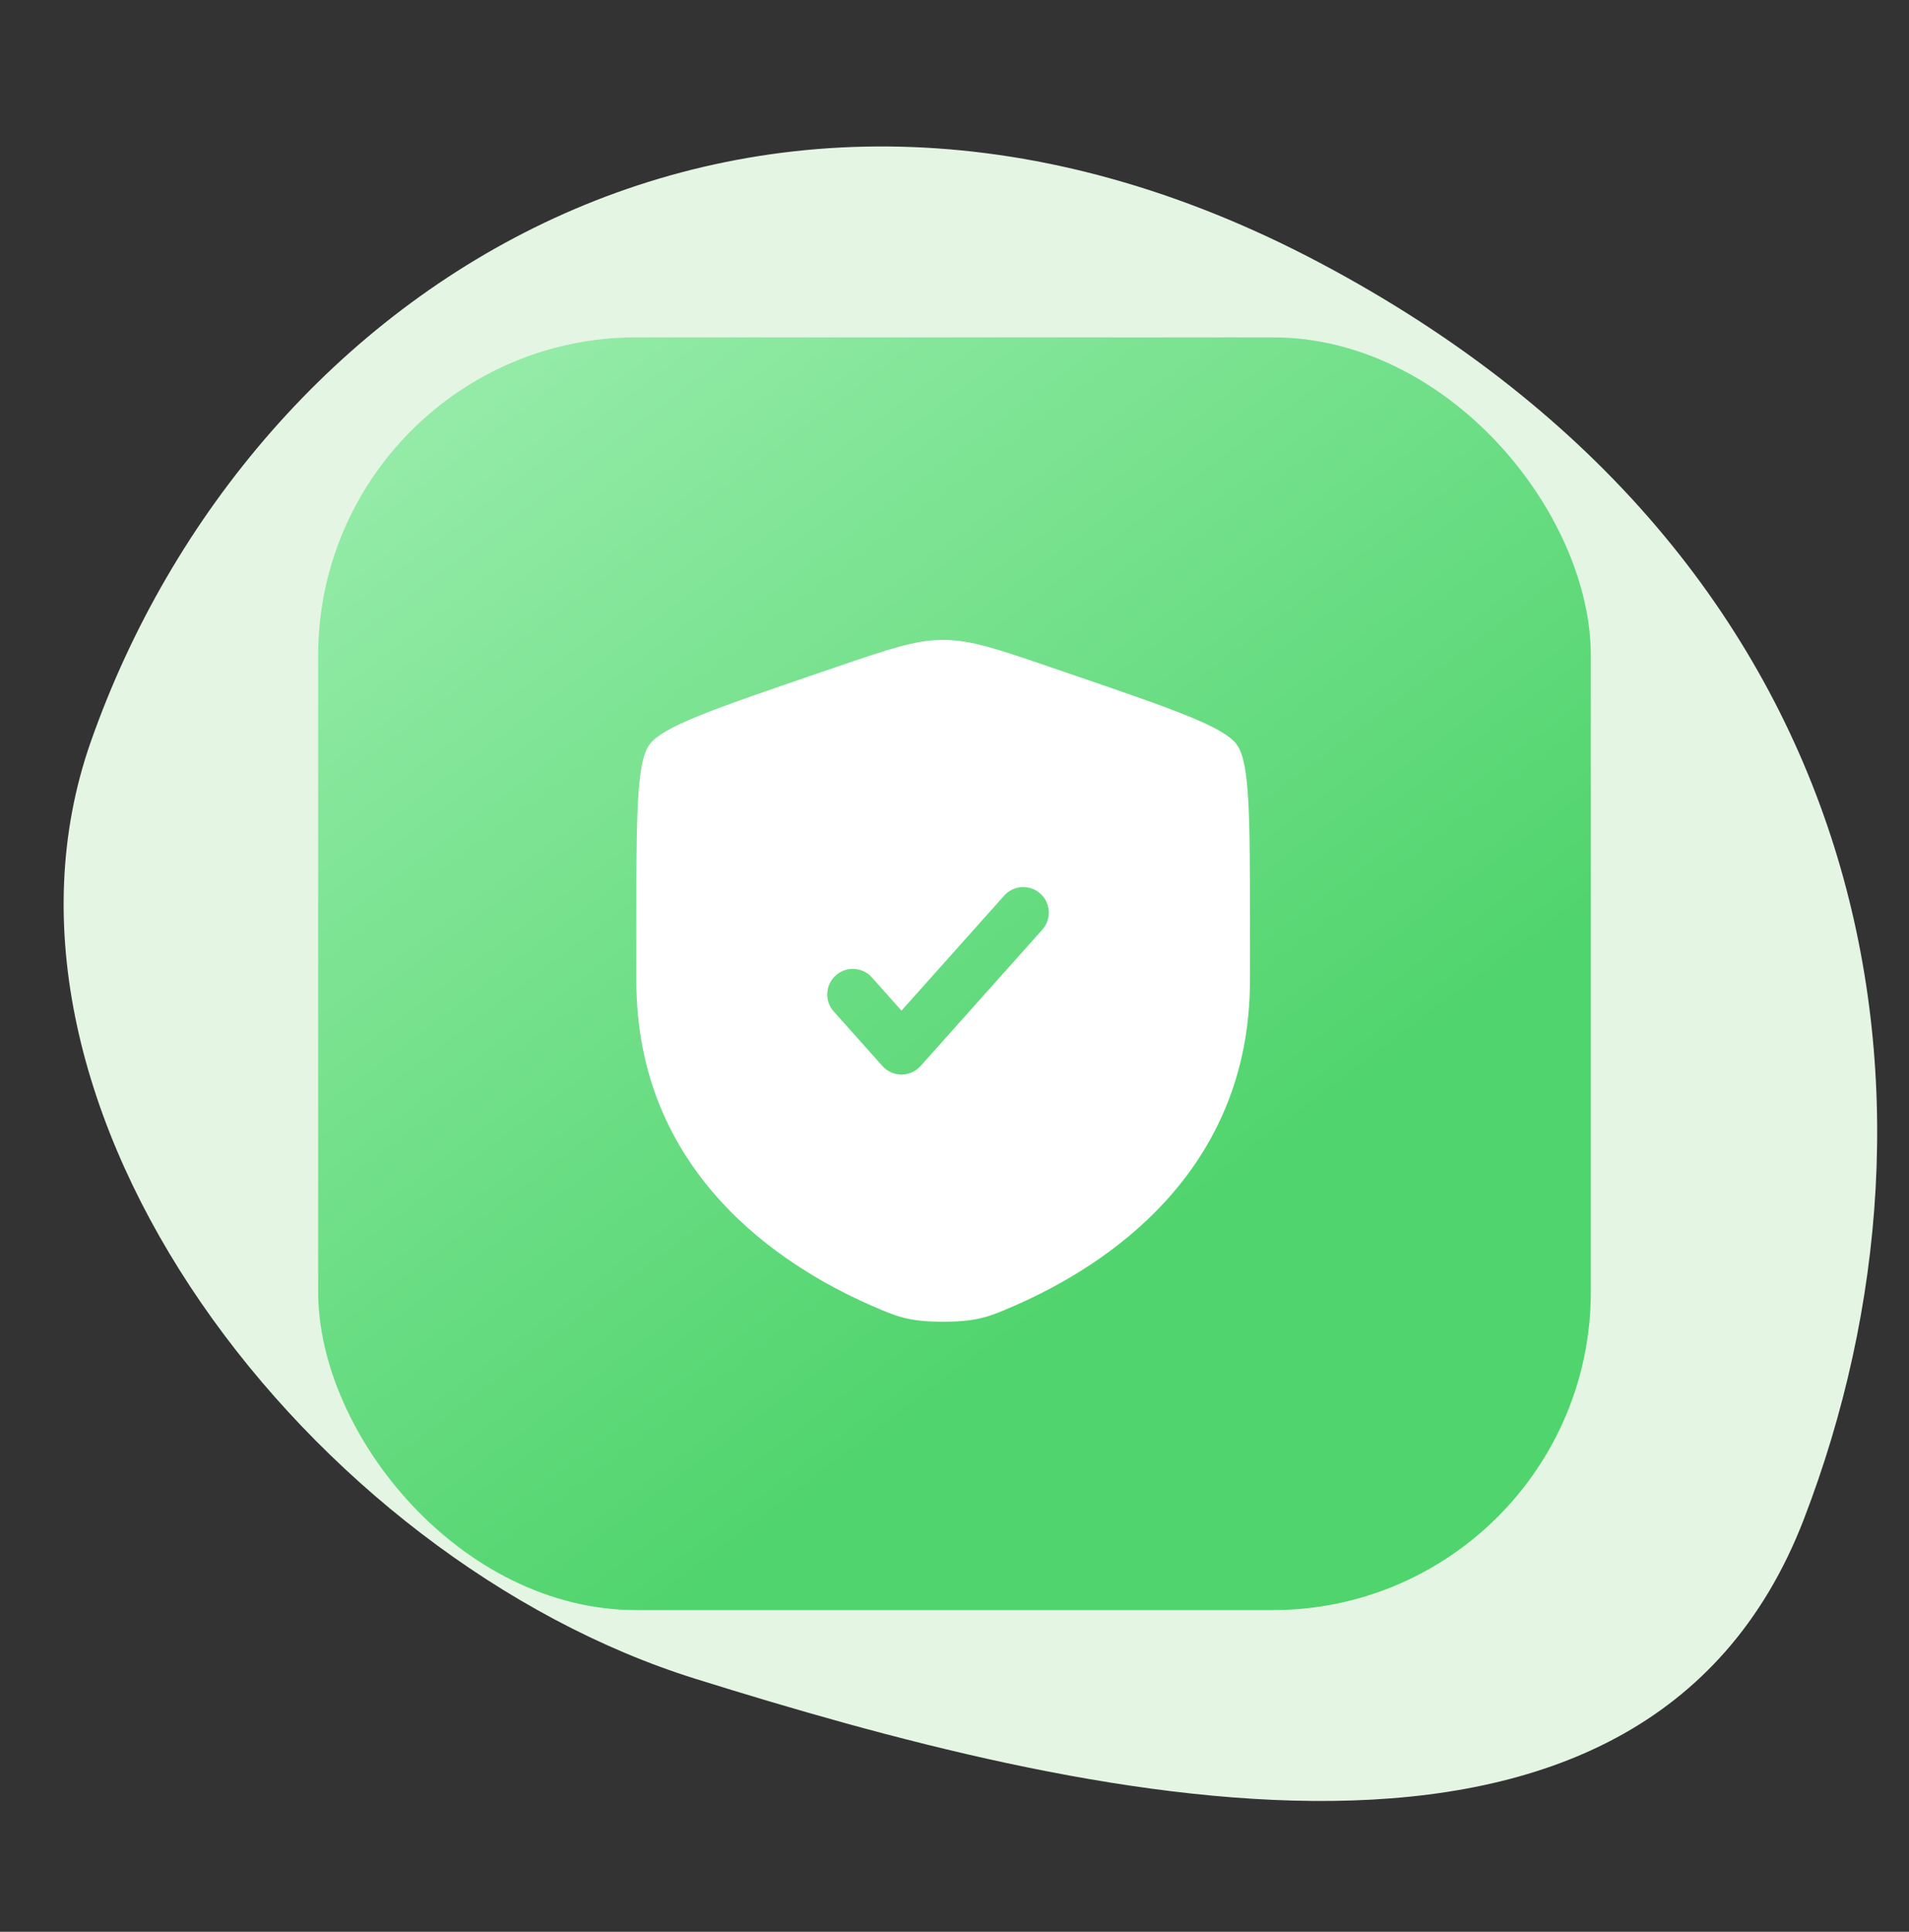 <svg width="84" height="85" viewBox="0 0 84 85" fill="none" xmlns="http://www.w3.org/2000/svg">
<rect x="0" y="0" width="84" height="85" fill="#333333" stroke="none"/>
<path d="M3.998 32.628C-1.678 48.773 13.751 68.602 30.599 73.867C47.446 79.131 72.279 85.273 79.373 66.847C86.467 48.422 82.918 24.732 58.089 11.571C33.259 -1.591 11.092 12.448 3.998 32.628Z" fill="#E4F5E3"/>
<rect x="14" y="14.844" width="56" height="56" rx="14" fill="url(#paint0_linear_2441_3762)"/>
<path fill-rule="evenodd" clip-rule="evenodd" d="M28 40.781C28 35.984 28 33.586 28.566 32.779C29.133 31.973 31.387 31.201 35.897 29.657L35.897 29.657L36.757 29.363L36.757 29.363C39.108 28.558 40.283 28.156 41.5 28.156C42.717 28.156 43.892 28.558 46.243 29.363L46.243 29.363L47.103 29.657L47.103 29.657C51.613 31.201 53.867 31.973 54.434 32.779C55 33.586 55 35.984 55 40.781V43.143C55 51.6 48.642 55.704 44.652 57.447L44.652 57.447C43.57 57.919 43.029 58.156 41.5 58.156C39.971 58.156 39.43 57.919 38.348 57.447L38.348 57.447C34.358 55.704 28 51.6 28 43.143V40.781ZM45.774 39.317C46.238 39.73 46.278 40.441 45.864 40.905L40.507 46.905C40.294 47.144 39.988 47.281 39.668 47.281C39.347 47.281 39.042 47.144 38.829 46.905L36.686 44.505C36.272 44.041 36.312 43.33 36.776 42.917C37.239 42.503 37.95 42.543 38.364 43.007L39.668 44.467L44.186 39.407C44.6 38.943 45.311 38.903 45.774 39.317Z" fill="white"/>
<defs>
<linearGradient id="paint0_linear_2441_3762" x1="21" y1="14.844" x2="51.1" y2="54.744" gradientUnits="userSpaceOnUse">
<stop stop-color="#96ECA9"/>
<stop offset="1" stop-color="#50D46D"/>
</linearGradient>
</defs>
</svg>
